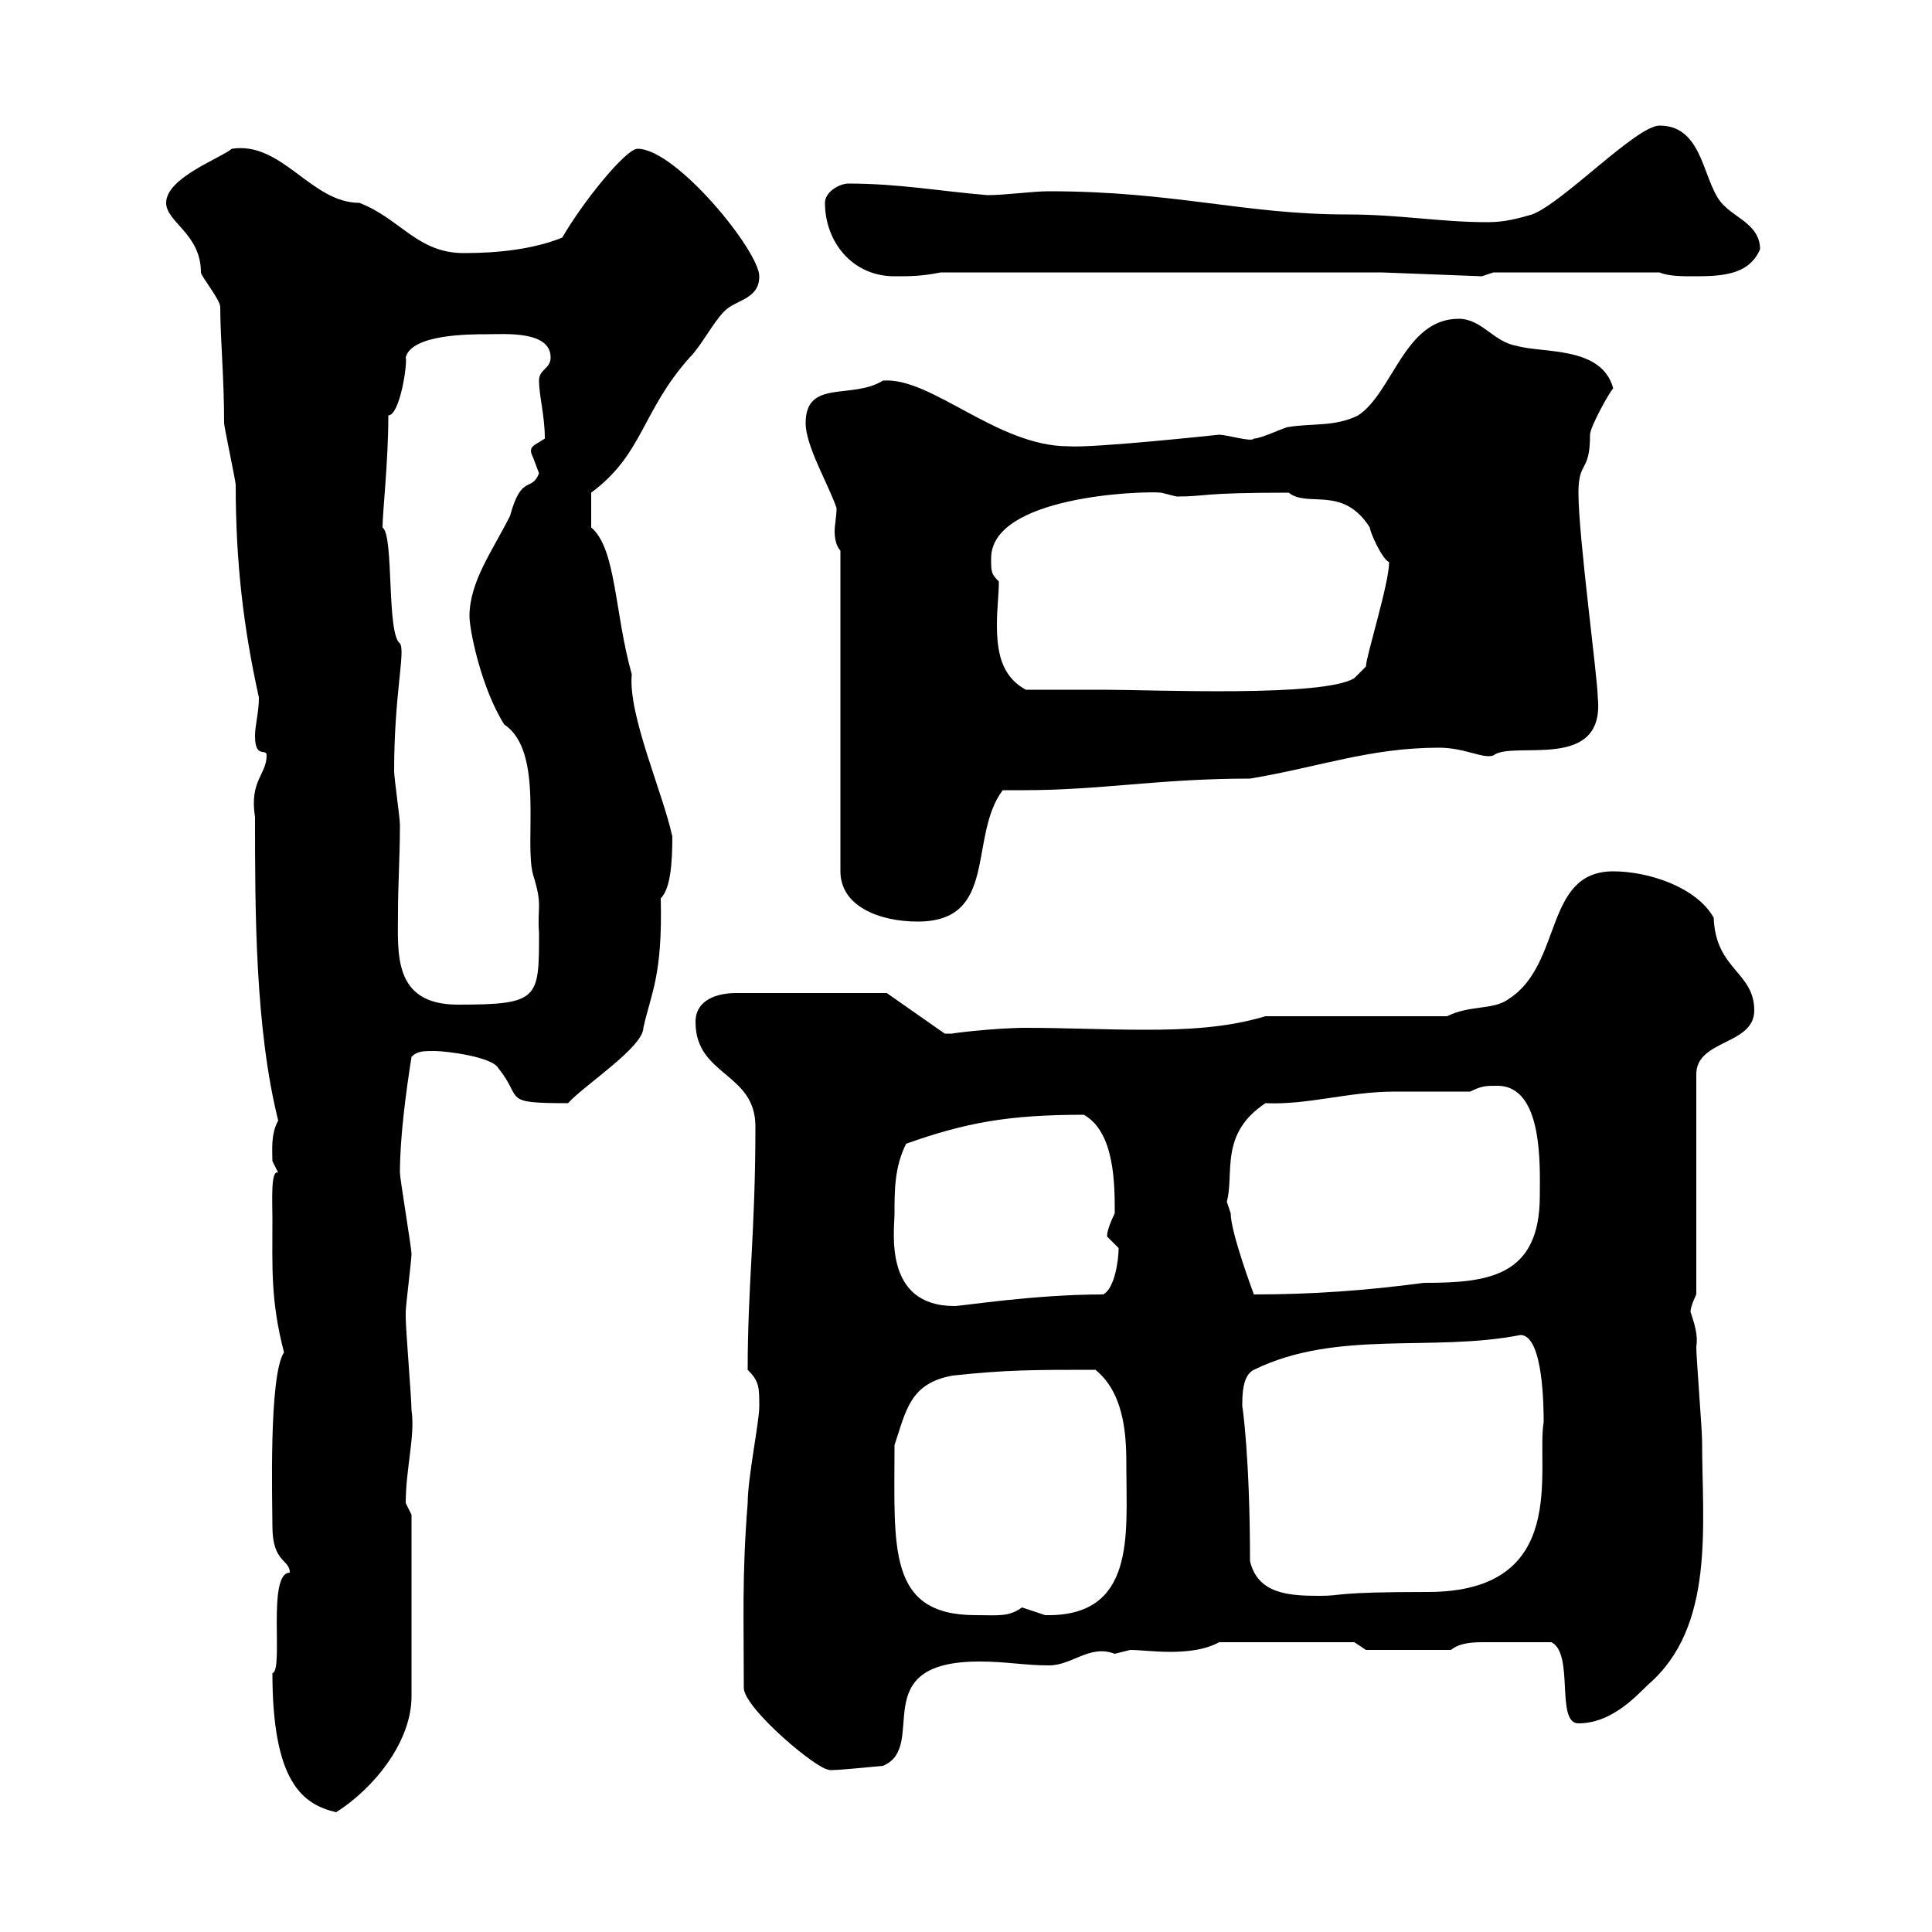 <svg xmlns="http://www.w3.org/2000/svg" xmlns:xlink="http://www.w3.org/1999/xlink" width="300" height="300"><path d="M42.30 259.80C42.30 276.90 47.10 280.20 52.20 281.40C57.90 277.80 63.90 270.60 63.90 263.40L63.90 235.20C63.90 235.20 63 233.40 63 233.40C63 228 64.50 222.90 63.90 219C63.90 217.20 63 206.40 63 204.60C63 204.60 63 204.60 63 203.70C63 202.80 63.90 195.60 63.90 194.70C63.90 193.80 62.10 183 62.10 182.10C62.10 176.70 63 169.80 63.90 164.10C64.80 163.20 65.70 163.20 67.50 163.20C69.30 163.20 76.50 164.10 77.40 165.90C81.30 170.70 77.70 171.30 88.20 171.30C90.60 168.60 99.90 162.60 99.90 159.60C101.10 154.20 102.90 151.50 102.60 139.50C104.10 138 104.40 134.10 104.40 129.90C102.90 123 97.50 111 98.10 104.70C95.40 95.10 95.70 85.20 91.80 81.90C91.80 81.30 91.80 78 91.80 76.50C99.90 70.50 99.60 63.90 107.10 55.50C108.90 53.70 110.70 50.10 112.50 48.30C114.30 46.50 117.90 46.50 117.90 42.90C117.90 39 105 23.10 99 23.10C97.20 23.10 90.60 31.20 87.30 36.90C82.80 38.70 77.40 39.30 72 39.30C64.80 39.30 62.10 33.90 55.80 31.50C48.30 31.50 43.80 21.90 36 23.10C34.20 24.60 25.80 27.60 25.80 31.50C25.80 34.50 31.20 36.30 31.20 42.30C31.20 42.90 34.20 46.50 34.20 47.70C34.20 52.50 34.80 58.50 34.80 65.70C34.80 66.30 36.60 74.70 36.60 75.30C36.60 87.30 37.80 97.50 40.20 108.30C40.20 110.70 39.60 112.50 39.60 114.30C39.60 117.90 41.40 116.10 41.40 117.30C41.40 120.30 38.70 121.20 39.60 126.90C39.60 141.30 39.60 159.60 43.20 174C42 176.10 42.30 178.80 42.30 180.30C42.30 180.30 43.20 182.10 43.20 182.10C42 181.50 42.30 186.60 42.30 189.30C42.30 196.80 42 201.90 44.10 210C41.70 213.60 42.30 233.40 42.30 237C42.30 242.70 45 242.10 45 244.20C41.40 244.20 44.10 259.50 42.30 259.80ZM115.50 262.20C115.80 265.50 126.90 274.80 128.70 274.80C128.40 275.10 136.80 274.20 137.10 274.20C144.30 271.20 134.10 258 152.10 258C156.30 258 159 258.60 162.90 258.60C166.50 258.60 169.20 255.30 173.10 256.80C173.10 256.80 175.50 256.20 175.50 256.20C177 256.20 179.10 256.50 181.80 256.50C184.20 256.50 187.20 256.20 189.30 255L210.30 255L212.10 256.20L225.30 256.20C226.80 255 228.90 255 230.70 255C234 255 237.30 255 240.90 255C244.50 256.80 241.50 267.60 245.10 267.60C249.90 267.60 253.50 264 255.90 261.60C266.40 252.60 264.30 236.70 264.30 223.80C264.30 222 263.40 210.90 263.40 209.10C263.70 207.30 263.10 205.50 262.50 203.70C262.50 202.80 263.40 201 263.40 201L263.40 166.80C263.40 161.40 272.40 162.30 272.40 156.90C272.40 150.90 266.40 150.60 266.10 142.50C263.40 137.70 255.90 135.30 250.50 135.30C239.70 135.30 242.70 149.70 234.30 155.10C231.90 156.90 228.30 156 224.70 157.80L196.50 157.80C190.50 159.60 184.20 159.90 177.90 159.90C171.60 159.90 165.30 159.60 159.30 159.60C154.50 159.60 147.30 160.50 147.90 160.50C147.90 160.50 146.70 160.50 146.70 160.50L137.70 154.20L114.30 154.20C111.60 154.20 108 155.10 108 158.70C108 167.10 117.30 166.50 117.30 174.90C117.30 191.40 116.10 199.50 116.10 212.70C117.90 214.50 117.90 215.40 117.90 218.40C117.90 220.80 116.10 229.50 116.10 233.40C115.20 244.50 115.50 251.70 115.50 262.20ZM138.90 224.40C140.70 219 141.30 214.80 147.90 213.60C156.30 212.70 160.50 212.70 170.10 212.70C174.90 216.60 174.90 223.80 174.90 228C174.90 238.20 176.40 251.10 162.30 250.80C162.30 250.80 158.70 249.60 158.70 249.60C156.60 251.10 155.10 250.80 151.50 250.80C137.70 250.80 138.90 240.30 138.90 224.40ZM194.10 242.40C194.10 226.20 192.90 218.10 192.90 218.40C192.90 216.60 192.90 213.60 194.70 212.70C207.60 206.40 222.30 210 236.10 207.30C239.70 207.30 239.70 219 239.70 220.80C238.50 228 243.90 247.20 221.70 247.20C206.70 247.20 208.80 247.80 204.90 247.80C200.10 247.80 195.30 247.50 194.10 242.40ZM138.90 188.40C138.90 184.80 138.90 181.20 140.70 177.60C150 174.30 156.60 173.10 168.30 173.10C173.10 175.80 173.10 183.90 173.10 188.40C172.50 189.60 171.90 191.10 171.90 192C171.90 192 173.70 193.80 173.70 193.80C173.70 195.60 173.10 200.10 171.30 201C160.50 201 149.40 202.80 148.20 202.80C137.10 202.80 138.90 191.10 138.90 188.40ZM190.50 186.60C191.70 182.10 189.30 176.10 196.50 171.30C203.10 171.60 209.40 169.50 216.60 169.50C220.20 169.50 224.10 169.50 228.30 169.50C230.10 168.60 230.70 168.60 232.50 168.60C239.70 168.60 239.10 181.20 239.10 185.70C239.10 198.30 231 199.20 221.10 199.20C212.10 200.40 203.70 201 194.70 201C194.70 201 191.10 191.40 191.10 188.40C191.10 188.40 190.50 186.60 190.50 186.60ZM61.20 119.70C61.20 107.70 63 101.10 62.10 99.90C60 98.40 61.20 83.10 59.40 81.90C59.40 79.50 60.30 71.70 60.30 64.50C62.10 64.50 63.30 56.40 63 55.50C63.90 51.90 72.90 51.90 75.60 51.90C78.30 51.90 85.50 51.30 85.50 55.50C85.50 57.30 83.70 57.30 83.70 59.10C83.70 61.50 84.60 64.50 84.60 68.10C82.80 69.30 81.90 69.30 82.80 71.10C82.80 71.10 83.70 73.50 83.70 73.50C82.50 76.50 81 73.50 79.20 80.10C76.50 85.50 72.90 90.30 72.90 95.70C72.90 97.80 74.70 106.80 78.30 112.50C84.60 116.70 81.30 130.80 82.80 135.90C84.30 140.70 83.40 140.70 83.70 144.90C83.70 155.10 83.70 156 71.10 156C60.90 156 61.80 147.90 61.80 141.60C61.80 137.40 62.10 132.90 62.10 128.10C62.10 126.90 61.20 120.90 61.20 119.70ZM130.50 85.50L130.50 135.30C130.50 140.70 136.50 143.10 142.50 143.10C155.10 143.10 150.30 129.90 155.70 122.70C156.90 122.70 158.10 122.70 159 122.70C171 122.70 180 120.90 194.10 120.90C204.90 119.10 212.70 116.10 223.50 116.10C227.40 116.10 230.40 117.90 231.90 117.30C234.90 114.90 249.30 120 248.10 108.30C248.10 105.30 245.10 83.40 245.10 76.50C245.10 71.40 246.90 73.50 246.90 67.50C246.90 66.30 249.90 60.90 250.50 60.30C248.70 53.70 239.70 54.90 235.50 53.70C231.90 53.10 230.10 49.50 226.50 49.50C218.10 49.50 216.30 60.90 210.90 64.50C207.30 66.30 203.70 65.70 200.10 66.30C199.50 66.30 195.90 68.10 194.70 68.10C194.40 68.70 190.50 67.50 189.30 67.50C189.30 67.50 169.80 69.60 165.90 69.30C154.80 69.30 144.60 58.50 137.10 59.10C132.30 62.10 125.10 58.80 125.10 65.70C125.10 69.30 128.70 75.30 129.90 78.90C129.90 80.10 129.60 81.60 129.60 82.50C129.60 83.70 129.90 84.90 130.50 85.50ZM153.90 86.70C153.90 77.10 177 76.20 180.30 76.50C180.30 76.50 182.70 77.10 182.70 77.10C187.50 77.10 186 76.50 200.10 76.50C203.10 78.90 208.50 75.30 212.70 81.90C212.70 82.50 214.50 86.70 215.70 87.30C215.70 90.60 212.10 102 212.10 103.50L210.30 105.30C205.50 108.30 179.10 107.10 171.30 107.10C169.50 107.10 161.10 107.10 159.30 107.10C155.40 105 154.80 101.10 154.80 96.90C154.80 94.50 155.10 92.40 155.10 90.30C153.90 89.10 153.90 88.80 153.90 86.70ZM128.10 31.50C128.10 37.50 132.30 42.90 138.90 42.90C141.30 42.90 143.10 42.90 146.10 42.30L214.50 42.30L230.10 42.90L231.90 42.30L257.70 42.30C258.90 42.90 261.60 42.90 262.50 42.90C267 42.90 271.50 42.90 273.30 38.70C273.30 35.10 269.70 33.90 267.90 32.10C264.30 29.10 264.90 19.50 257.70 19.50C254.10 19.50 242.70 31.50 237.90 33.30C235.80 33.90 233.70 34.50 231 34.50C223.50 34.50 217.50 33.30 209.10 33.30C193.20 33.30 182.40 29.70 162.90 29.70C160.20 29.70 156.30 30.30 153.30 30.30C146.10 29.70 139.50 28.50 131.70 28.50C130.50 28.50 128.10 29.70 128.10 31.50Z"/></svg>
